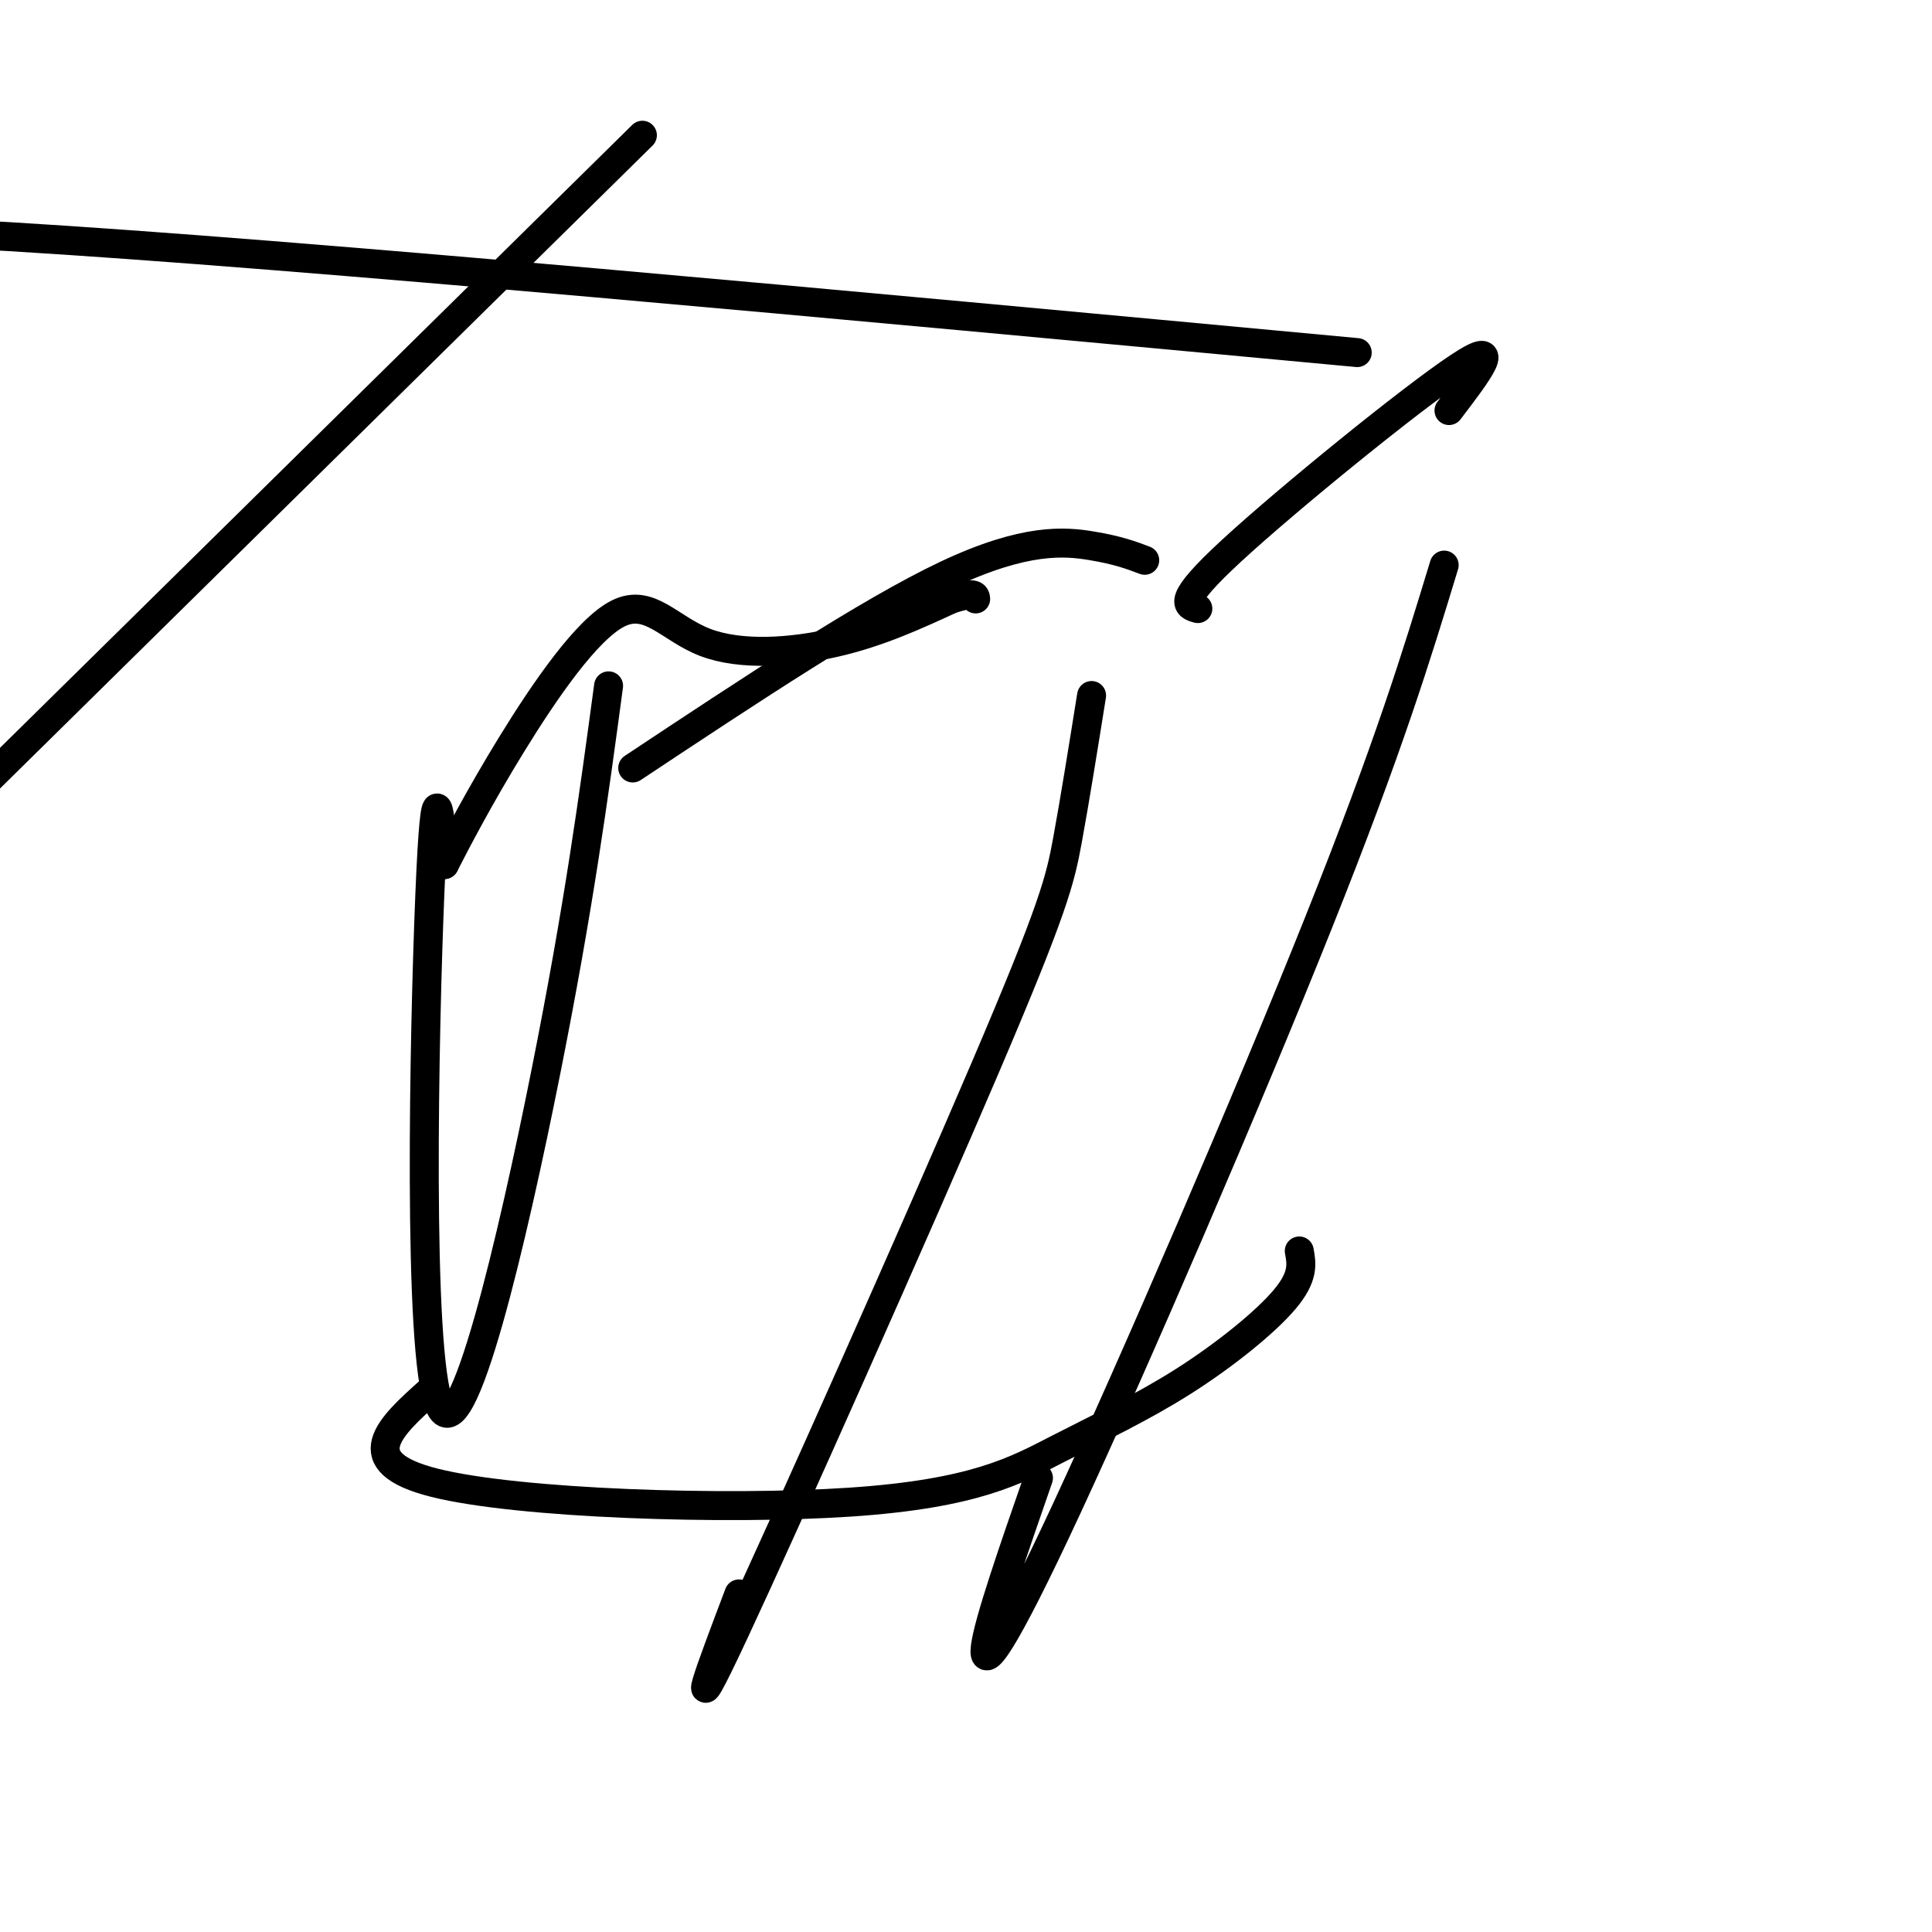 <svg viewBox='0 0 400 400' version='1.1' xmlns='http://www.w3.org/2000/svg' xmlns:xlink='http://www.w3.org/1999/xlink'><g fill='none' stroke='#000000' stroke-width='6' stroke-linecap='round' stroke-linejoin='round'><path d='M126,142c-3.083,22.887 -6.167,45.774 -13,80c-6.833,34.226 -17.417,79.792 -22,69c-4.583,-10.792 -3.167,-77.940 -2,-106c1.167,-28.060 2.083,-17.030 3,-6'/><path d='M92,179c2.497,-4.862 7.241,-14.018 14,-25c6.759,-10.982 15.533,-23.789 22,-27c6.467,-3.211 10.626,3.174 18,6c7.374,2.826 17.964,2.093 27,0c9.036,-2.093 16.518,-5.547 24,-9'/><path d='M197,124c4.833,-1.500 4.917,-0.750 5,0'/><path d='M131,159c24.356,-16.156 48.711,-32.311 65,-40c16.289,-7.689 24.511,-6.911 30,-6c5.489,0.911 8.244,1.956 11,3'/><path d='M226,144c-1.744,10.893 -3.488,21.786 -5,30c-1.512,8.214 -2.792,13.750 -17,47c-14.208,33.250 -41.345,94.214 -52,117c-10.655,22.786 -4.827,7.393 1,-8'/><path d='M89,288c-8.179,7.325 -16.359,14.650 1,19c17.359,4.350 60.256,5.724 86,4c25.744,-1.724 34.333,-6.544 43,-11c8.667,-4.456 17.410,-8.546 26,-14c8.590,-5.454 17.026,-12.273 21,-17c3.974,-4.727 3.487,-7.364 3,-10'/><path d='M248,126c-2.311,-0.644 -4.622,-1.289 7,-12c11.622,-10.711 37.178,-31.489 47,-38c9.822,-6.511 3.911,1.244 -2,9'/><path d='M299,117c-5.679,18.661 -11.357,37.321 -26,74c-14.643,36.679 -38.250,91.375 -52,121c-13.750,29.625 -17.643,34.179 -17,29c0.643,-5.179 5.821,-20.089 11,-35'/><path d='M281,73c-109.167,-10.167 -218.333,-20.333 -279,-24c-60.667,-3.667 -72.833,-0.833 -85,2'/><path d='M133,28c0.000,0.000 -136.000,134.000 -136,134'/></g>
</svg>